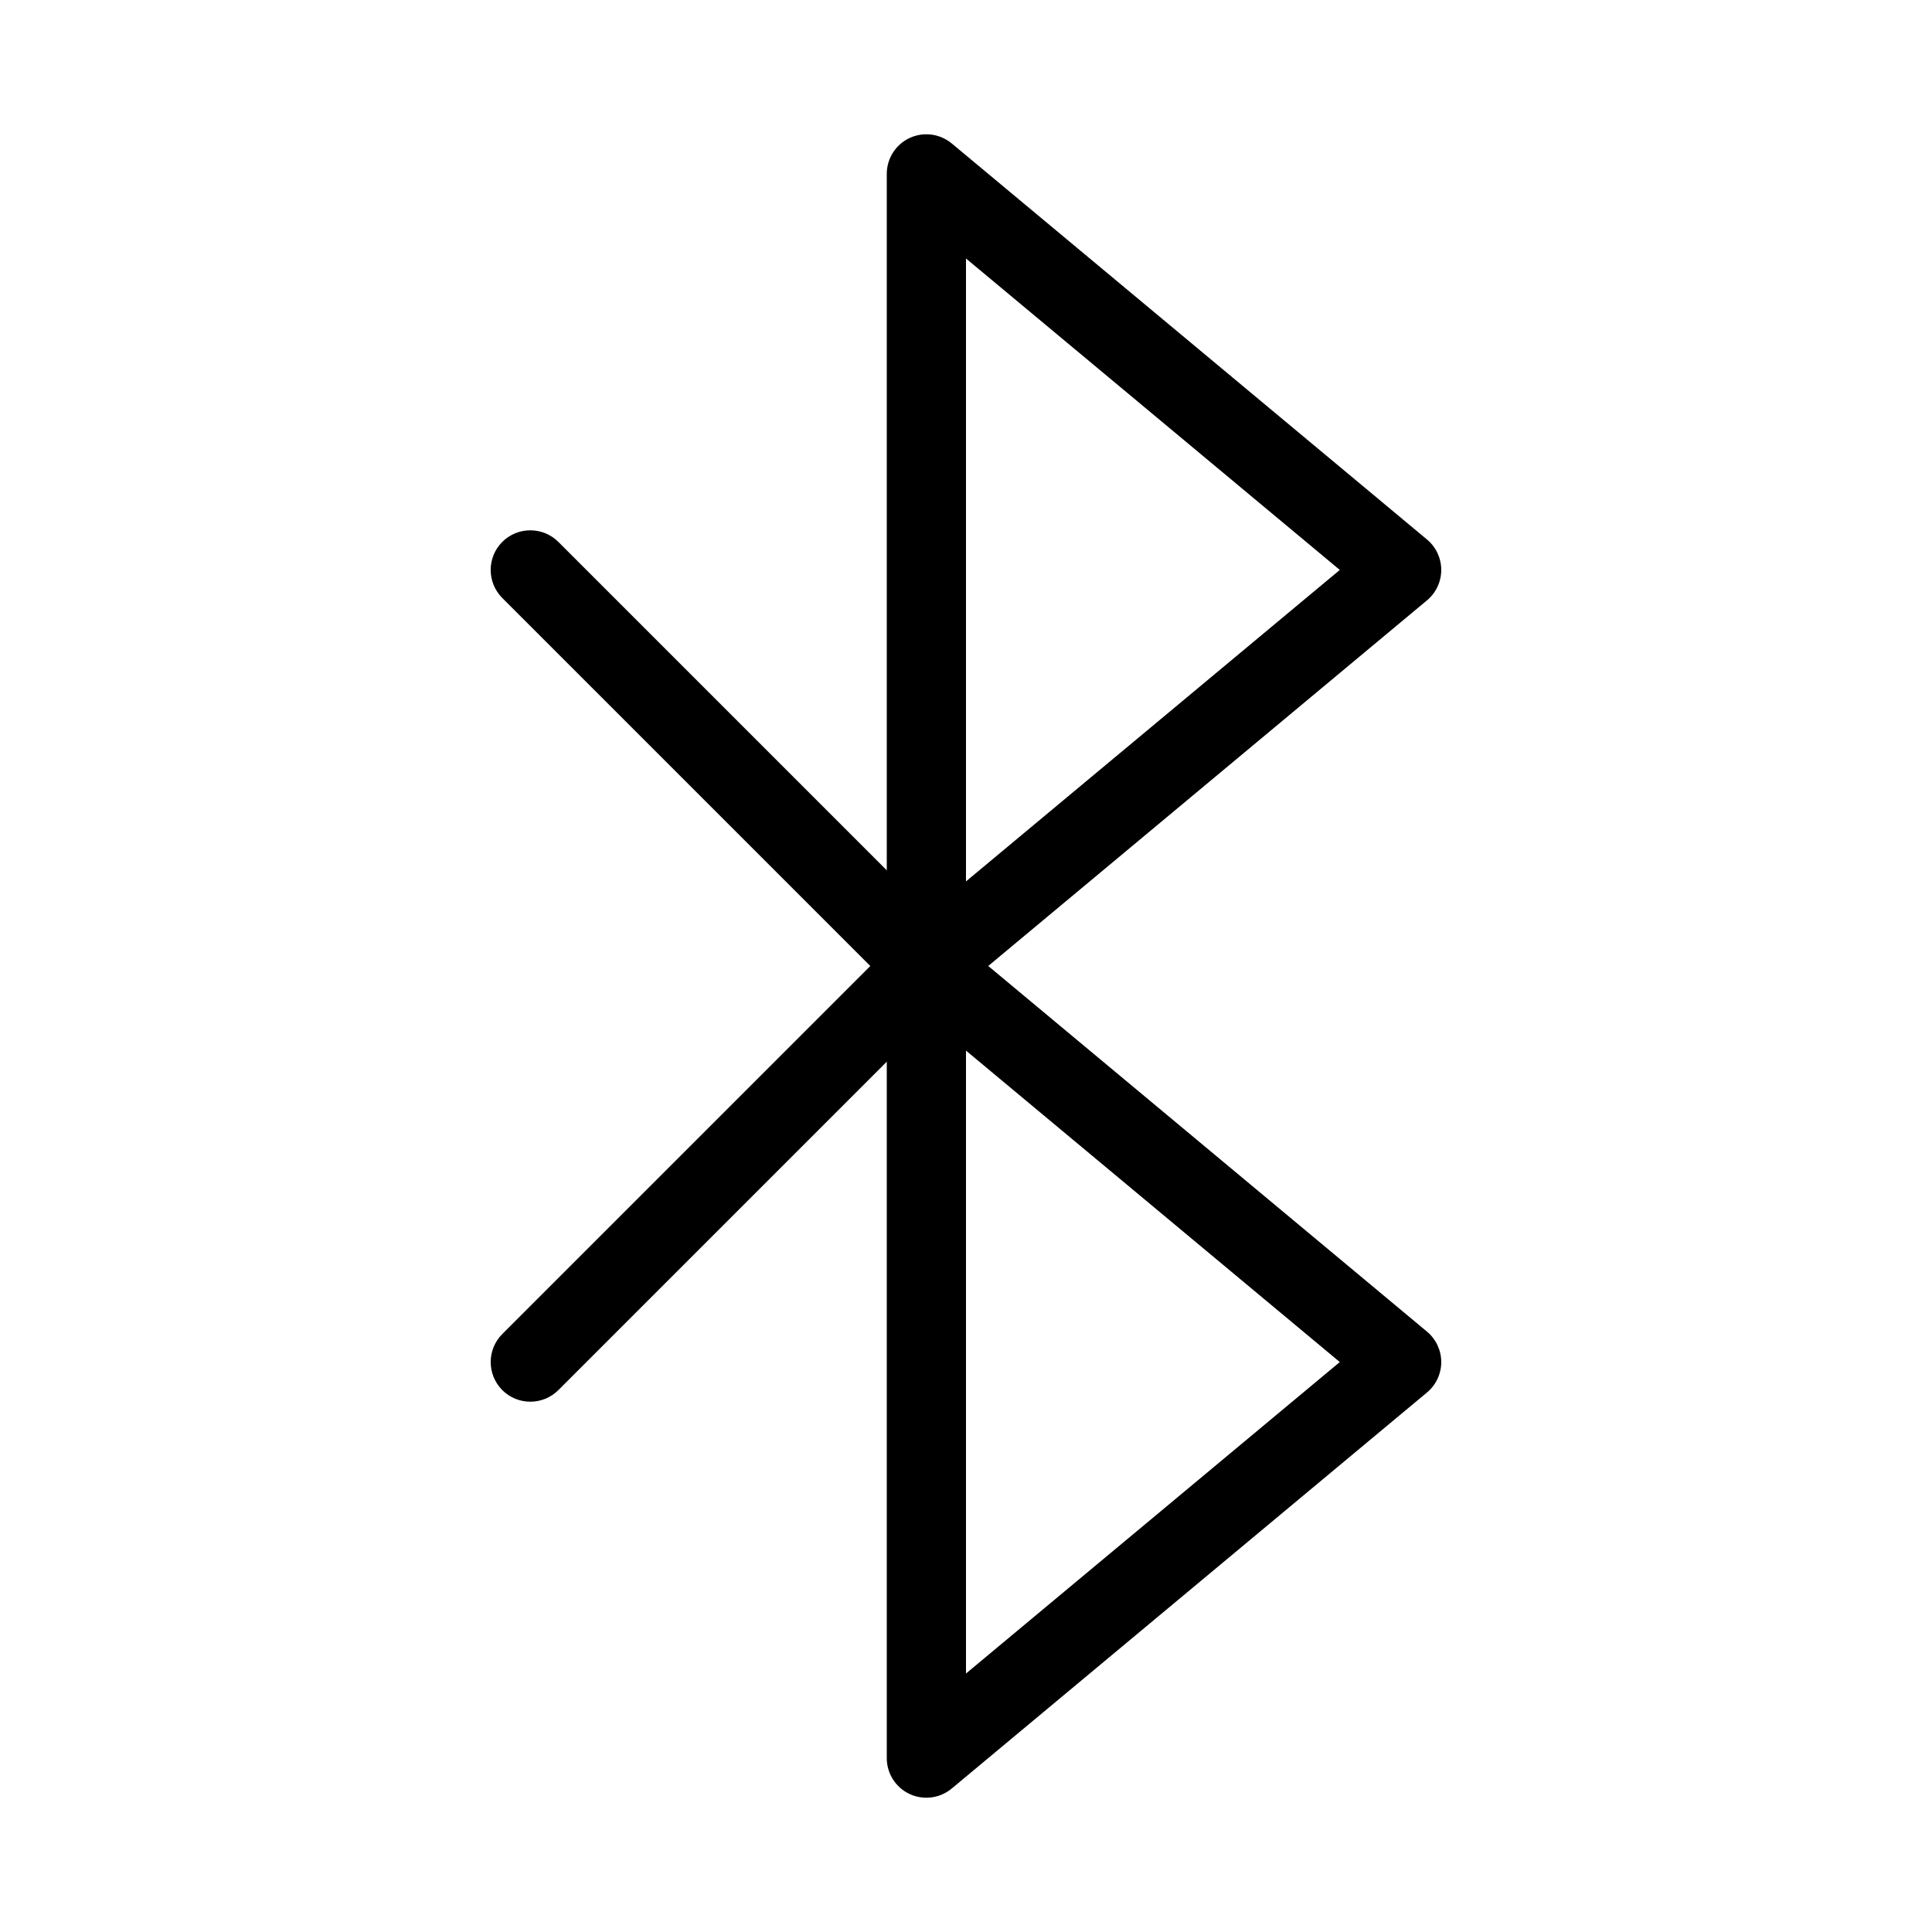 <?xml version="1.0" encoding="UTF-8"?>
<!-- Uploaded to: ICON Repo, www.svgrepo.com, Generator: ICON Repo Mixer Tools -->
<svg fill="#000000" width="800px" height="800px" version="1.1" viewBox="144 144 512 512" xmlns="http://www.w3.org/2000/svg">
 <g fill-rule="evenodd">
  <path d="m396.22 182.02c-3.129-2.602-7.473-3.168-11.168-1.449-3.695 1.723-6.047 5.438-6.047 9.508v209.92c0 4.074 2.352 7.789 6.047 9.508 3.695 1.723 8.039 1.156 11.168-1.449l125.95-104.96c2.394-1.996 3.777-4.953 3.777-8.062 0-3.106-1.387-6.066-3.777-8.062l-125.95-104.96zm3.777 30.48 99.062 82.539-99.062 82.539v-165.08z"/>
  <path d="m396.22 391.94c-3.129-2.602-7.473-3.168-11.168-1.449-3.695 1.723-6.047 5.438-6.047 9.508v209.92c0 4.074 2.352 7.789 6.047 9.508 3.695 1.723 8.039 1.156 11.168-1.449l125.95-104.96c2.394-1.996 3.777-4.953 3.777-8.062 0-3.106-1.387-6.066-3.777-8.062l-125.95-104.96zm3.777 30.48 99.062 82.539-99.062 82.539v-165.08z"/>
  <path d="m382.07 392.57-104.96 104.96c-4.094 4.113-4.094 10.746 0 14.863 4.113 4.094 10.746 4.094 14.863 0l104.96-104.96c4.094-4.113 4.094-10.746 0-14.863-4.113-4.094-10.746-4.094-14.863 0z"/>
  <path d="m396.93 392.57-104.96-104.96c-4.113-4.094-10.746-4.094-14.863 0-4.094 4.113-4.094 10.746 0 14.863l104.96 104.96c4.113 4.094 10.746 4.094 14.863 0 4.094-4.113 4.094-10.746 0-14.863z"/>
 </g>
</svg>